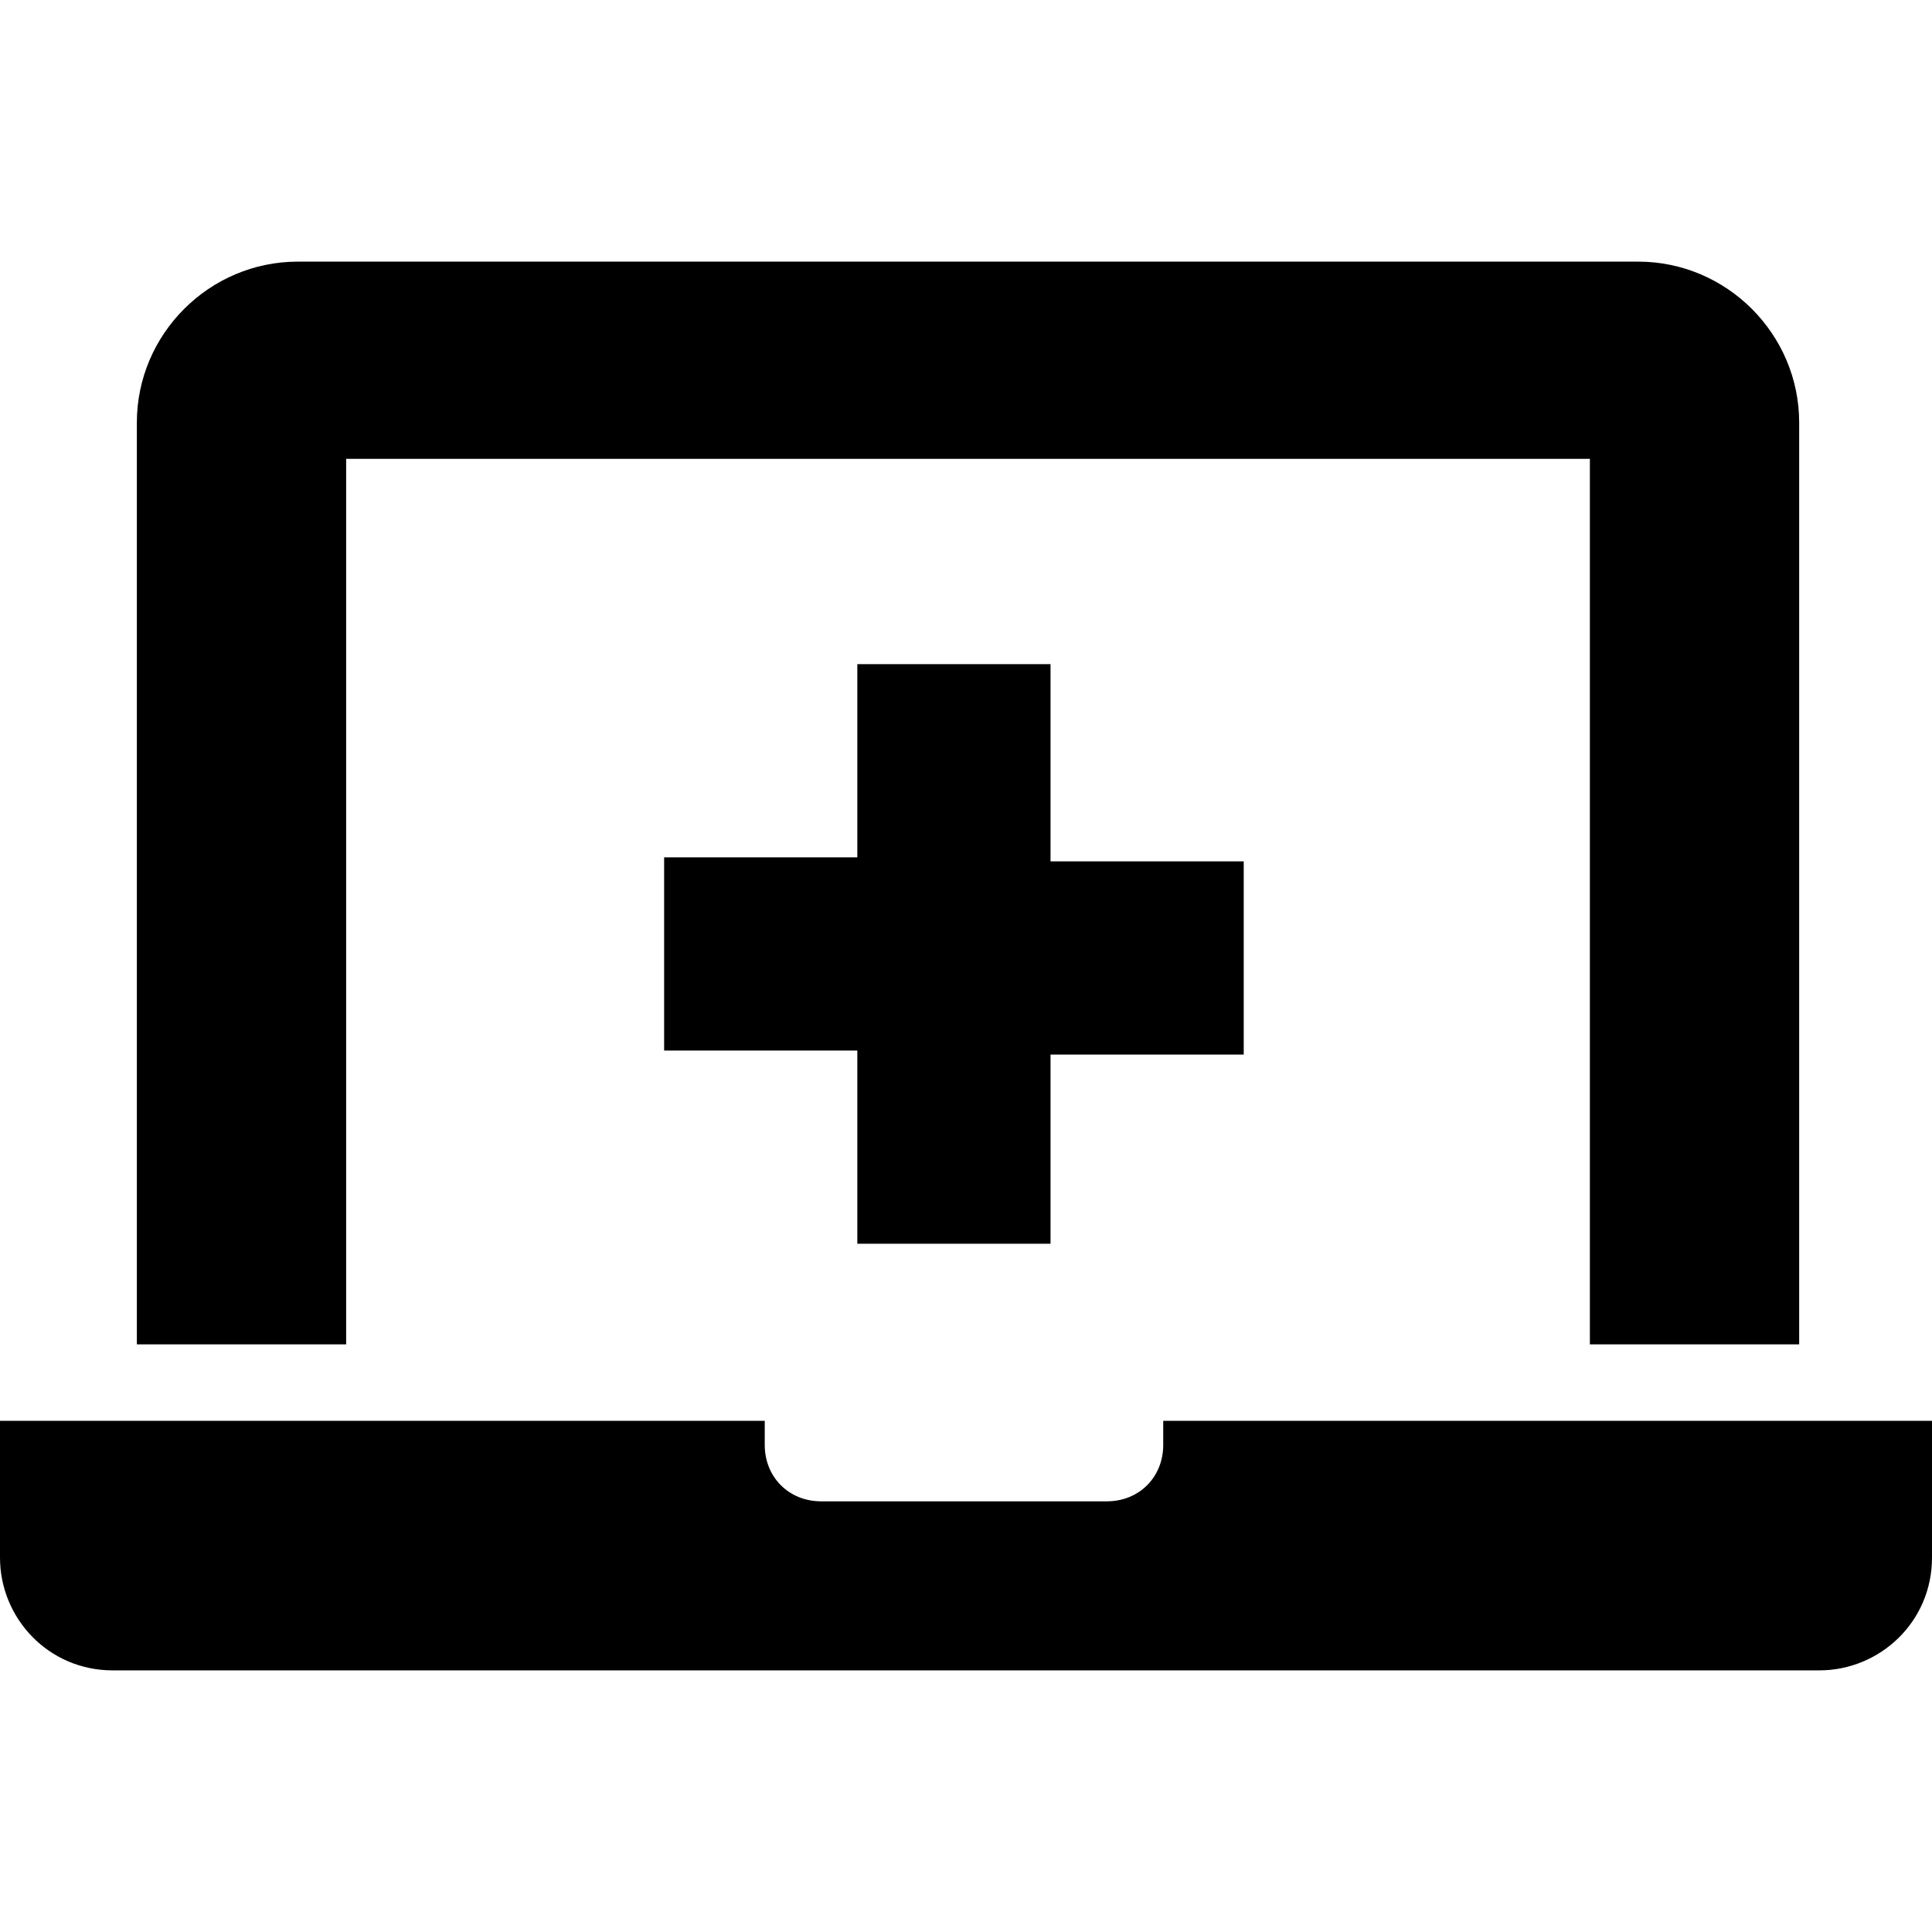 <?xml version="1.0" encoding="UTF-8" standalone="no"?>
<svg xmlns="http://www.w3.org/2000/svg" viewBox="0 0 36 36">
<style>
	g path { stroke: none; }
	g line { stroke: black; }
	g circle { stroke: black; }
	g polyline { stroke: black; }
</style>
<g class="root" id="laptop" data-name="laptop">
	<path xmlns="http://www.w3.org/2000/svg" class="st0" d="M19.575 23.25v-3.6h3.6v-3.6h-3.6V12.375h-3.6v3.6h-3.6v3.6h3.6l0 3.6H19.575zM6.45 8.55h23.175v16.5h3.9V7.875c0-1.65-1.35-3-3-3H5.55c-1.65 0-3 1.35-3 3v17.175h3.9V8.55zM21.675 26.475v0.45c0 0.6-0.45 1.05-1.05 1.05h-5.325c-0.6 0-1.05-0.45-1.05-1.05v-0.45H0v2.55C0 30.15 0.9 31.125 2.1 31.125h31.8c1.125 0 2.1-0.9 2.1-2.1v-2.55H21.675z" />
</g>
</svg>